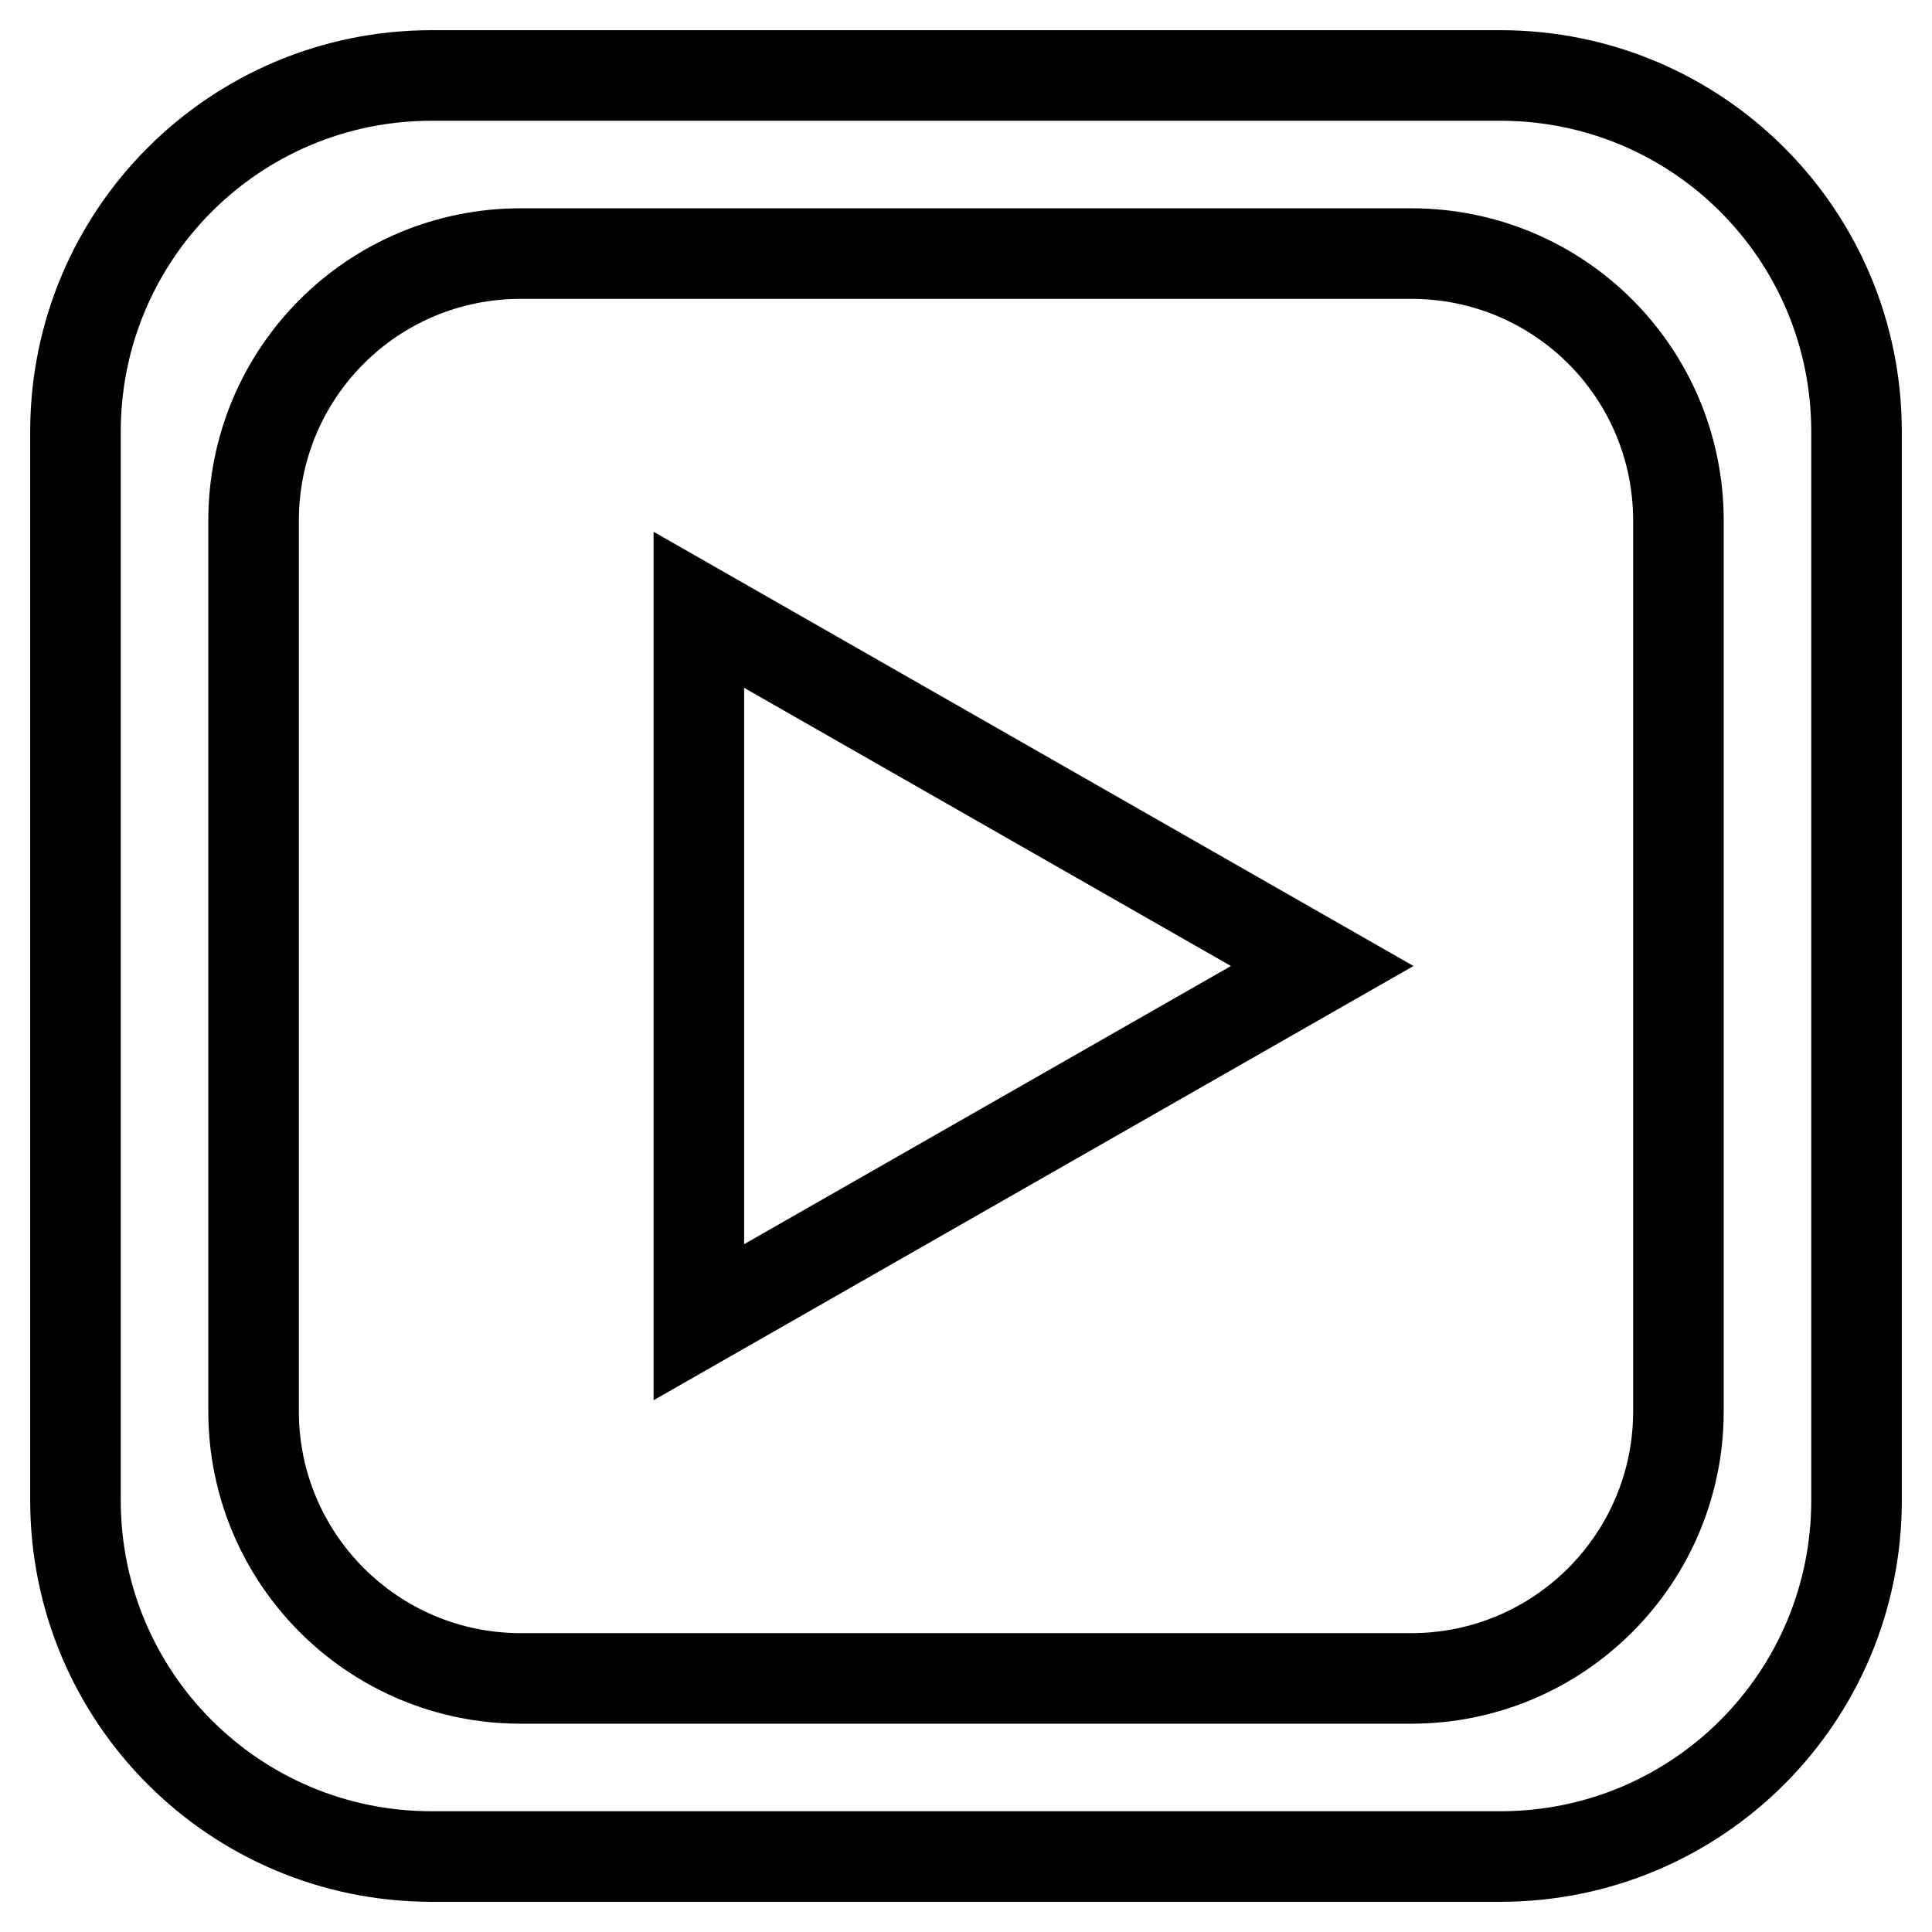 <?xml version="1.0" encoding="utf-8"?>
<!-- Svg Vector Icons : http://www.onlinewebfonts.com/icon -->
<!DOCTYPE svg PUBLIC "-//W3C//DTD SVG 1.1//EN" "http://www.w3.org/Graphics/SVG/1.1/DTD/svg11.dtd">
<svg version="1.1" xmlns="http://www.w3.org/2000/svg" xmlns:xlink="http://www.w3.org/1999/xlink" x="0px" y="0px" viewBox="0 0 256 256" enable-background="new 0 0 256 256" xml:space="preserve">
<g> <path stroke-width="12" fill-opacity="0" stroke="#000000"  d="M92.6,80.8l82.6,47.2l-82.6,47.2V80.8z M246,57.2v141.6c0,26.1-21.1,47.2-47.2,47.2H57.2 C31.1,246,10,224.9,10,198.8V57.2C10,31.1,31.1,10,57.2,10h141.6C224.9,10,246,31.1,246,57.2z M222.4,69 c0-19.6-15.8-35.4-35.4-35.4H69c-19.6,0-35.4,15.8-35.4,35.4v118c0,19.6,15.9,35.4,35.4,35.4h118c19.6,0,35.4-15.9,35.4-35.4V69z" /></g>
</svg>
